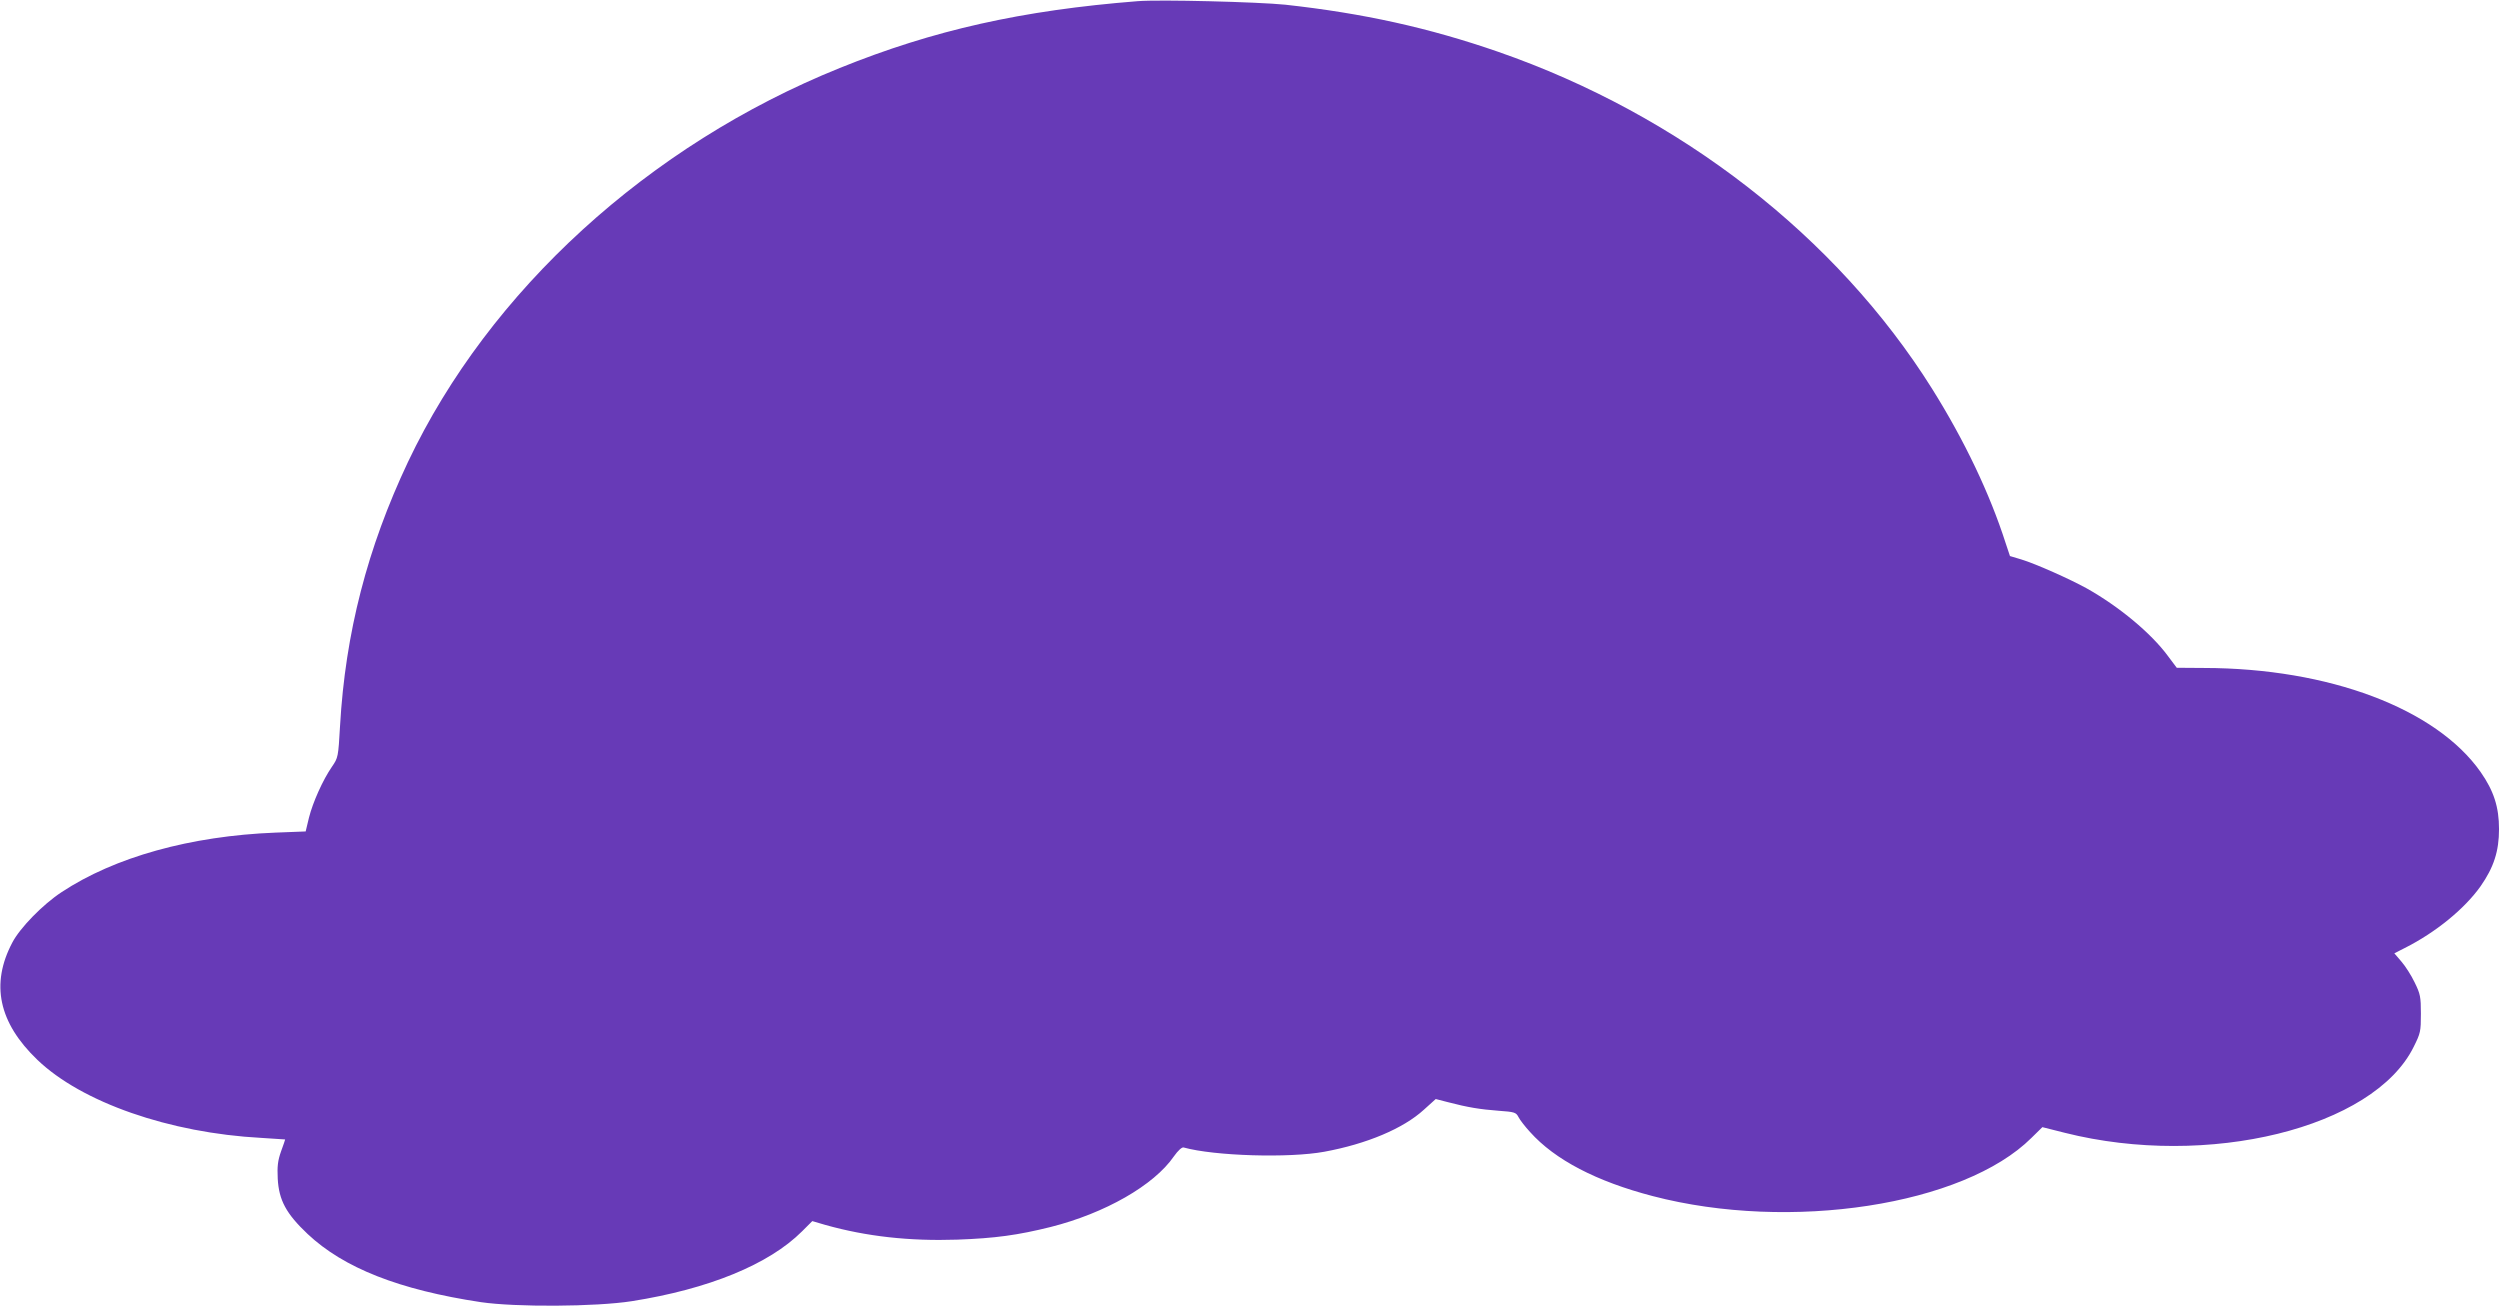 <?xml version="1.0" standalone="no"?>
<!DOCTYPE svg PUBLIC "-//W3C//DTD SVG 20010904//EN"
 "http://www.w3.org/TR/2001/REC-SVG-20010904/DTD/svg10.dtd">
<svg version="1.0" xmlns="http://www.w3.org/2000/svg"
 width="1280pt" height="669pt" viewBox="0 0 1280 669"
 preserveAspectRatio="xMidYMid meet">
<g transform="translate(0,669) scale(0.1,-0.1)"
fill="#673ab7" stroke="none">
<path d="M5825 6684 c-594 -47 -1045 -148 -1525 -342 -979 -395 -1795 -1140
-2211 -2017 -208 -440 -321 -877 -348 -1352 -9 -159 -10 -163 -41 -208 -47
-68 -98 -182 -118 -261 l-17 -71 -155 -6 c-434 -17 -823 -125 -1095 -305 -96
-63 -213 -183 -252 -258 -112 -212 -70 -410 128 -600 227 -218 677 -375 1147
-400 67 -4 122 -8 122 -8 0 -1 -9 -29 -21 -61 -17 -48 -20 -77 -17 -140 6
-110 43 -179 153 -283 185 -174 469 -286 887 -349 177 -26 588 -24 773 5 393
62 702 188 872 358 l52 52 68 -20 c211 -59 429 -83 673 -75 196 7 311 23 480
65 277 70 528 213 630 361 22 31 41 48 50 46 158 -44 541 -55 720 -22 218 40
405 119 510 215 l61 55 62 -16 c103 -27 166 -37 259 -44 83 -6 90 -8 103 -33
7 -14 34 -49 59 -76 127 -142 340 -253 628 -328 704 -184 1592 -47 1939 298
l56 55 115 -29 c731 -184 1581 24 1786 440 35 70 37 79 37 170 0 86 -3 101
-32 160 -17 36 -48 84 -68 107 l-36 42 53 27 c159 80 307 201 389 317 67 96
94 179 94 292 0 113 -27 196 -94 292 -228 325 -777 532 -1416 533 l-140 1 -45
60 c-86 117 -250 253 -415 346 -87 48 -261 126 -337 149 l-57 17 -22 66 c-81
253 -211 526 -377 791 -488 778 -1291 1402 -2222 1725 -355 123 -690 197
-1090 241 -137 14 -642 27 -755 18z"/>
</g>
</svg>
